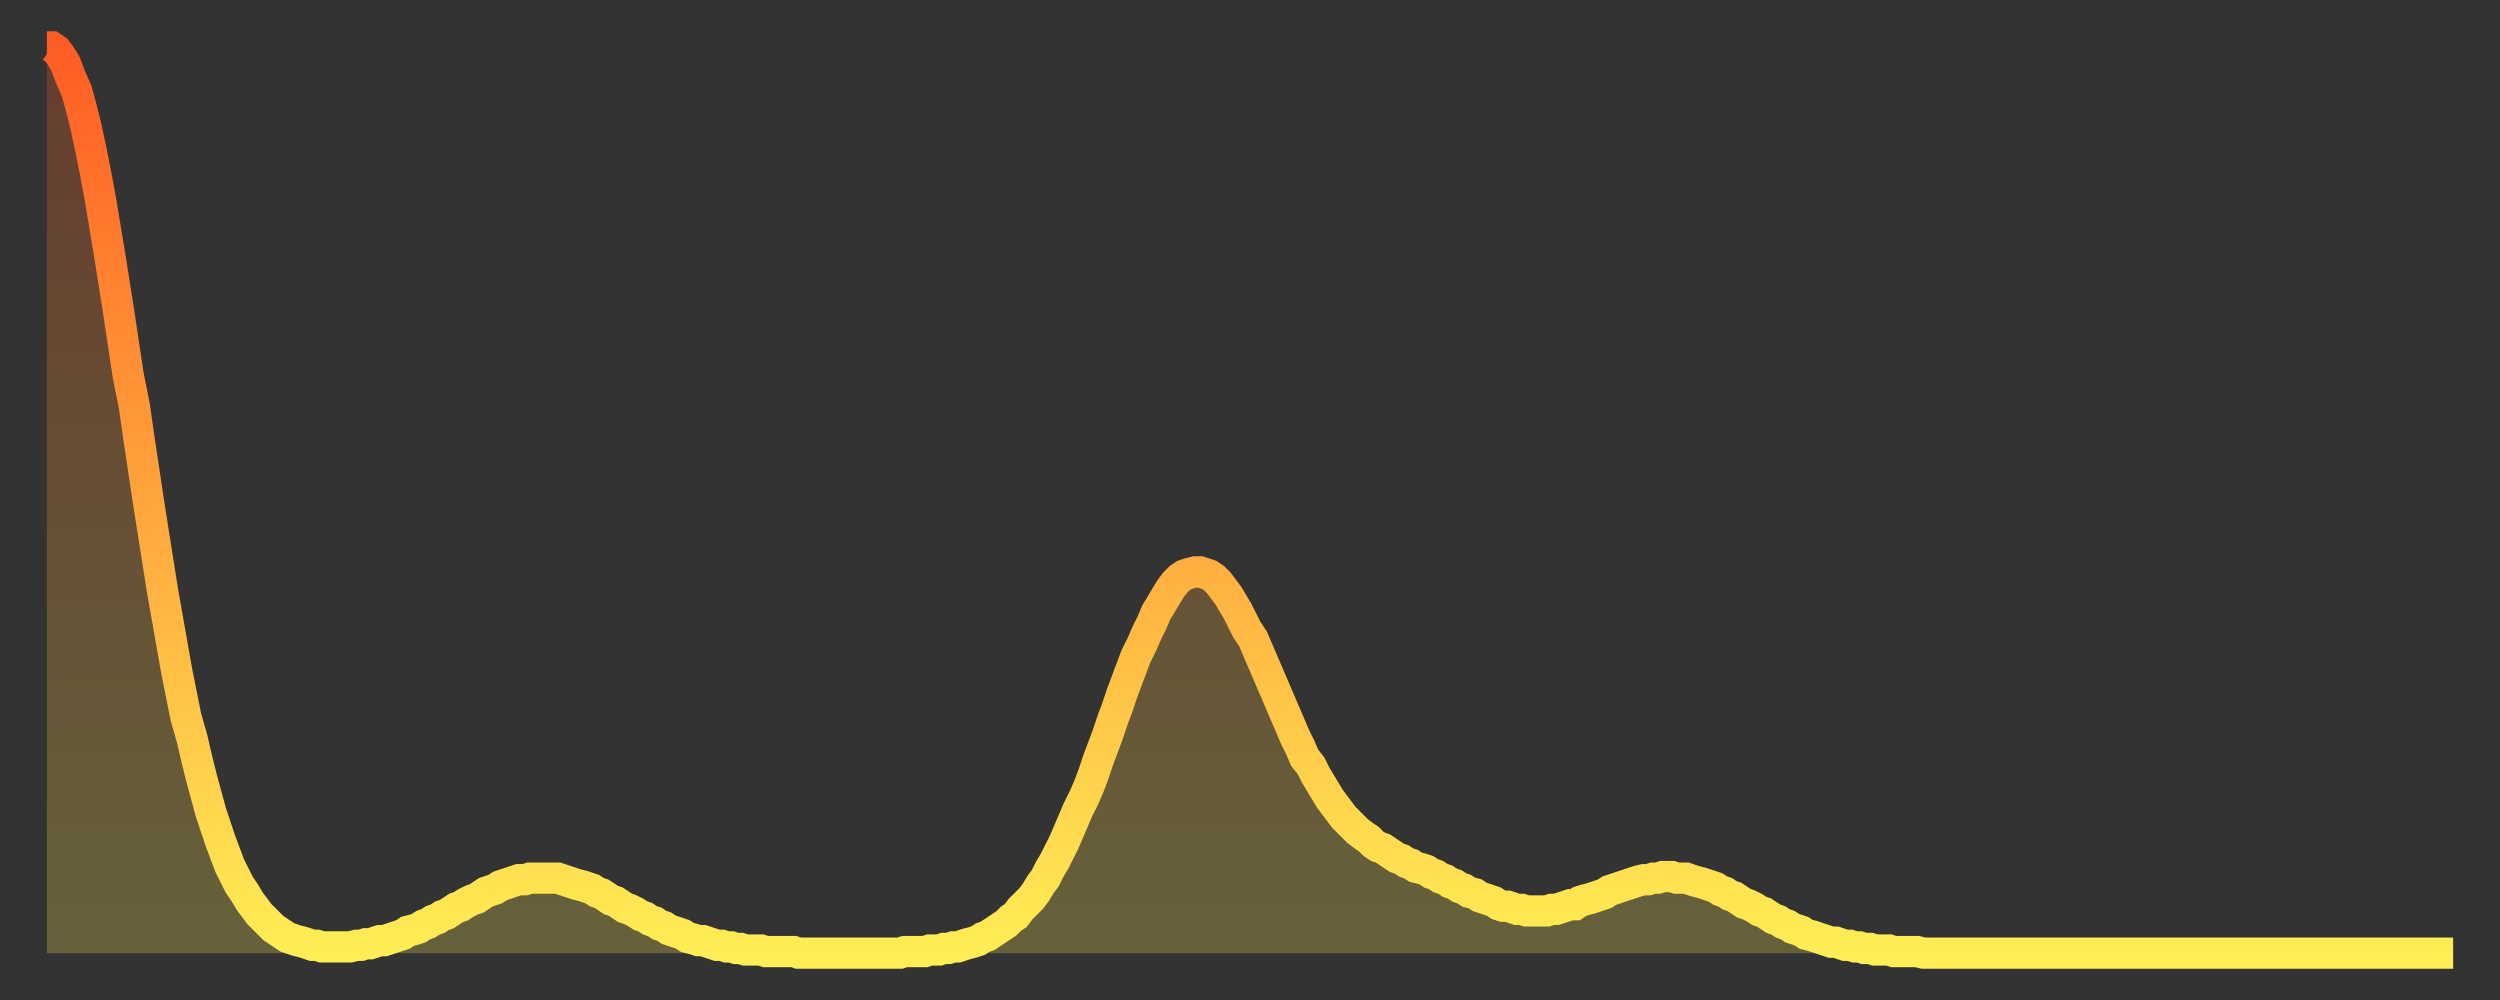 <?xml version="1.0" encoding="utf-8" ?>
<svg baseProfile="full" height="64" version="1.1" width="160" xmlns="http://www.w3.org/2000/svg" xmlns:ev="http://www.w3.org/2001/xml-events" xmlns:xlink="http://www.w3.org/1999/xlink"><rect width="100%" height="100%" fill="#333333" stroke="none"/><defs><linearGradient id="id3543654" x1="0" x2="0" y1="0" y2="1"><stop offset="0%" stop-color="#ff5c24" /><stop offset="50%" stop-color="#ffa53c" /><stop offset="100%" stop-color="#ffee55" /></linearGradient></defs><g transform="translate(3,3)"><g><path d="M 0.0 0.0 0.3 0.0 0.6 0.2 0.9 0.6 1.2 1.1 1.5 1.9 1.9 2.8 2.2 3.9 2.5 5.1 2.8 6.5 3.1 8.0 3.4 9.6 3.7 11.4 4.0 13.2 4.3 15.1 4.6 17.0 4.9 19.0 5.2 21.0 5.6 23.0 5.9 25.1 6.2 27.1 6.5 29.1 6.8 31.0 7.1 32.9 7.4 34.8 7.7 36.5 8.0 38.2 8.3 39.9 8.6 41.4 8.9 42.9 9.3 44.3 9.6 45.6 9.9 46.8 10.2 47.9 10.5 49.0 10.8 49.9 11.1 50.8 11.4 51.6 11.7 52.4 12.0 53.0 12.3 53.6 12.7 54.2 13.0 54.7 13.3 55.1 13.6 55.5 13.9 55.8 14.2 56.1 14.5 56.4 14.8 56.6 15.1 56.8 15.4 57.0 15.7 57.1 16.0 57.2 16.4 57.3 16.7 57.4 17.0 57.5 17.3 57.5 17.6 57.6 17.9 57.6 18.2 57.6 18.5 57.6 18.8 57.6 19.1 57.6 19.4 57.6 19.8 57.5 20.1 57.5 20.4 57.4 20.7 57.4 21.0 57.3 21.3 57.2 21.6 57.2 21.9 57.1 22.2 57.0 22.5 56.9 22.8 56.8 23.1 56.6 23.5 56.5 23.8 56.4 24.1 56.2 24.4 56.1 24.7 55.9 25.0 55.8 25.3 55.6 25.6 55.5 25.9 55.3 26.2 55.1 26.5 55.0 26.8 54.8 27.2 54.6 27.5 54.5 27.8 54.3 28.1 54.1 28.4 54.0 28.7 53.9 29.0 53.7 29.3 53.6 29.6 53.5 29.9 53.4 30.2 53.3 30.6 53.3 30.9 53.2 31.2 53.2 31.5 53.2 31.8 53.2 32.1 53.2 32.4 53.2 32.7 53.2 33.0 53.3 33.3 53.4 33.6 53.5 33.9 53.6 34.3 53.7 34.6 53.8 34.9 53.9 35.2 54.1 35.5 54.2 35.8 54.4 36.1 54.6 36.4 54.7 36.7 54.9 37.0 55.1 37.3 55.2 37.7 55.4 38.0 55.6 38.3 55.7 38.6 55.9 38.9 56.0 39.2 56.2 39.5 56.3 39.8 56.5 40.1 56.6 40.4 56.7 40.7 56.8 41.0 57.0 41.4 57.1 41.7 57.2 42.0 57.2 42.3 57.3 42.6 57.4 42.9 57.5 43.2 57.5 43.5 57.6 43.8 57.6 44.1 57.7 44.4 57.7 44.7 57.8 45.1 57.8 45.4 57.8 45.7 57.8 46.0 57.9 46.3 57.9 46.6 57.9 46.9 57.9 47.2 57.9 47.5 57.9 47.8 57.9 48.1 58.0 48.5 58.0 48.8 58.0 49.1 58.0 49.4 58.0 49.7 58.0 50.0 58.0 50.3 58.0 50.6 58.0 50.9 58.0 51.2 58.0 51.5 58.0 51.8 58.0 52.2 58.0 52.5 58.0 52.8 58.0 53.1 58.0 53.4 58.0 53.7 58.0 54.0 58.0 54.3 58.0 54.6 58.0 54.9 57.9 55.2 57.9 55.6 57.9 55.9 57.9 56.2 57.9 56.5 57.8 56.8 57.8 57.1 57.8 57.4 57.7 57.7 57.7 58.0 57.6 58.3 57.6 58.6 57.5 58.9 57.4 59.3 57.3 59.6 57.2 59.9 57.0 60.2 56.9 60.5 56.7 60.8 56.5 61.1 56.3 61.4 56.1 61.7 55.8 62.0 55.6 62.3 55.2 62.6 54.9 63.0 54.5 63.3 54.1 63.6 53.6 63.9 53.2 64.2 52.6 64.5 52.1 64.8 51.5 65.1 50.9 65.4 50.2 65.7 49.5 66.0 48.8 66.4 48.0 66.7 47.3 67.0 46.5 67.3 45.6 67.6 44.8 67.9 44.0 68.2 43.1 68.5 42.3 68.8 41.4 69.1 40.6 69.4 39.8 69.7 39.0 70.1 38.2 70.4 37.5 70.7 36.9 71.0 36.2 71.3 35.7 71.6 35.2 71.9 34.7 72.2 34.3 72.5 34.0 72.8 33.8 73.1 33.7 73.5 33.6 73.8 33.6 74.1 33.7 74.4 33.8 74.7 34.0 75.0 34.3 75.3 34.7 75.6 35.1 75.9 35.6 76.2 36.1 76.5 36.7 76.8 37.3 77.2 37.9 77.5 38.6 77.8 39.3 78.1 40.0 78.4 40.7 78.7 41.4 79.0 42.1 79.3 42.8 79.6 43.5 79.9 44.2 80.2 44.8 80.5 45.5 80.9 46.0 81.2 46.6 81.5 47.1 81.8 47.6 82.1 48.1 82.4 48.5 82.7 48.9 83.0 49.3 83.3 49.6 83.6 49.9 83.9 50.2 84.3 50.5 84.6 50.7 84.9 51.0 85.2 51.2 85.5 51.3 85.8 51.5 86.1 51.7 86.4 51.9 86.7 52.0 87.0 52.2 87.3 52.3 87.6 52.5 88.0 52.6 88.3 52.7 88.6 52.9 88.9 53.0 89.2 53.2 89.5 53.3 89.8 53.5 90.1 53.6 90.4 53.8 90.7 53.9 91.0 54.1 91.4 54.2 91.7 54.4 92.0 54.5 92.3 54.6 92.6 54.7 92.9 54.9 93.2 55.0 93.5 55.0 93.8 55.1 94.1 55.2 94.4 55.2 94.7 55.3 95.1 55.3 95.4 55.3 95.7 55.3 96.0 55.3 96.3 55.2 96.6 55.2 96.9 55.1 97.2 55.0 97.5 54.9 97.8 54.9 98.1 54.7 98.4 54.6 98.8 54.5 99.1 54.4 99.4 54.3 99.7 54.2 100.0 54.0 100.3 53.9 100.6 53.8 100.9 53.7 101.2 53.6 101.5 53.5 101.8 53.4 102.2 53.3 102.5 53.3 102.8 53.2 103.1 53.2 103.4 53.1 103.7 53.1 104.0 53.1 104.3 53.2 104.6 53.2 104.9 53.2 105.2 53.3 105.5 53.4 105.9 53.5 106.2 53.6 106.5 53.7 106.8 53.8 107.1 54.0 107.4 54.1 107.7 54.3 108.0 54.4 108.3 54.6 108.6 54.8 108.9 54.9 109.3 55.1 109.6 55.3 109.9 55.4 110.2 55.6 110.5 55.8 110.8 55.9 111.1 56.1 111.4 56.2 111.7 56.4 112.0 56.5 112.3 56.6 112.6 56.8 113.0 56.9 113.3 57.0 113.6 57.1 113.9 57.2 114.2 57.3 114.5 57.3 114.8 57.4 115.1 57.5 115.4 57.5 115.7 57.6 116.0 57.6 116.3 57.7 116.7 57.7 117.0 57.8 117.3 57.8 117.6 57.8 117.9 57.8 118.2 57.9 118.5 57.9 118.8 57.9 119.1 57.9 119.4 57.9 119.7 57.9 120.1 58.0 120.4 58.0 120.7 58.0 121.0 58.0 121.3 58.0 121.6 58.0 121.9 58.0 122.2 58.0 122.5 58.0 122.8 58.0 123.1 58.0 123.4 58.0 123.8 58.0 124.1 58.0 124.4 58.0 124.7 58.0 125.0 58.0 125.3 58.0 125.6 58.0 125.9 58.0 126.2 58.0 126.5 58.0 126.8 58.0 127.2 58.0 127.5 58.0 127.8 58.0 128.1 58.0 128.4 58.0 128.7 58.0 129.0 58.0 129.3 58.0 129.6 58.0 129.9 58.0 130.2 58.0 130.5 58.0 130.9 58.0 131.2 58.0 131.5 58.0 131.8 58.0 132.1 58.0 132.4 58.0 132.7 58.0 133.0 58.0 133.3 58.0 133.6 58.0 133.9 58.0 134.2 58.0 134.6 58.0 134.9 58.0 135.2 58.0 135.5 58.0 135.8 58.0 136.1 58.0 136.4 58.0 136.7 58.0 137.0 58.0 137.3 58.0 137.6 58.0 138.0 58.0 138.3 58.0 138.6 58.0 138.9 58.0 139.2 58.0 139.5 58.0 139.8 58.0 140.1 58.0 140.4 58.0 140.7 58.0 141.0 58.0 141.3 58.0 141.7 58.0 142.0 58.0 142.3 58.0 142.6 58.0 142.9 58.0 143.2 58.0 143.5 58.0 143.8 58.0 144.1 58.0 144.4 58.0 144.7 58.0 145.1 58.0 145.4 58.0 145.7 58.0 146.0 58.0 146.3 58.0 146.6 58.0 146.9 58.0 147.2 58.0 147.5 58.0 147.8 58.0 148.1 58.0 148.4 58.0 148.8 58.0 149.1 58.0 149.4 58.0 149.7 58.0 150.0 58.0 150.3 58.0 150.6 58.0 150.9 58.0 151.2 58.0 151.5 58.0 151.8 58.0 152.1 58.0 152.5 58.0 152.8 58.0 153.1 58.0 153.4 58.0 153.7 58.0 154.0 58.0" fill="none" id="graph-curve" opacity="1" stroke="url(#id3543654)" stroke-width="2" /><path d="M 0 58 L 0.0 0.0 0.3 0.0 0.6 0.2 0.9 0.6 1.2 1.1 1.5 1.9 1.9 2.8 2.2 3.9 2.5 5.1 2.8 6.5 3.1 8.0 3.4 9.6 3.7 11.4 4.0 13.2 4.3 15.1 4.6 17.0 4.9 19.0 5.2 21.0 5.6 23.0 5.9 25.1 6.2 27.1 6.5 29.1 6.8 31.0 7.1 32.9 7.4 34.8 7.7 36.5 8.0 38.2 8.3 39.9 8.6 41.4 8.9 42.9 9.3 44.3 9.6 45.6 9.9 46.8 10.2 47.9 10.5 49.0 10.8 49.9 11.1 50.8 11.4 51.6 11.7 52.4 12.0 53.0 12.3 53.6 12.7 54.2 13.0 54.7 13.3 55.1 13.6 55.5 13.9 55.8 14.2 56.1 14.5 56.4 14.8 56.6 15.1 56.8 15.4 57.0 15.7 57.1 16.0 57.2 16.4 57.3 16.7 57.4 17.0 57.5 17.3 57.5 17.6 57.6 17.9 57.6 18.2 57.6 18.5 57.6 18.8 57.6 19.1 57.6 19.4 57.6 19.8 57.5 20.1 57.5 20.4 57.4 20.7 57.4 21.0 57.3 21.3 57.2 21.6 57.2 21.9 57.1 22.2 57.0 22.5 56.9 22.8 56.8 23.1 56.6 23.5 56.5 23.8 56.4 24.1 56.2 24.4 56.1 24.7 55.9 25.0 55.8 25.3 55.6 25.6 55.5 25.9 55.3 26.2 55.1 26.5 55.0 26.8 54.8 27.2 54.6 27.5 54.5 27.8 54.3 28.1 54.1 28.4 54.0 28.7 53.9 29.0 53.7 29.3 53.6 29.6 53.5 29.9 53.4 30.2 53.3 30.6 53.3 30.9 53.2 31.2 53.2 31.5 53.2 31.8 53.2 32.1 53.2 32.4 53.2 32.7 53.2 33.0 53.3 33.3 53.4 33.6 53.5 33.9 53.6 34.3 53.7 34.6 53.8 34.9 53.9 35.2 54.1 35.5 54.2 35.8 54.4 36.1 54.6 36.4 54.7 36.7 54.9 37.0 55.1 37.3 55.2 37.7 55.4 38.0 55.6 38.3 55.7 38.6 55.9 38.9 56.0 39.2 56.2 39.5 56.3 39.8 56.5 40.1 56.6 40.4 56.7 40.7 56.8 41.0 57.0 41.4 57.1 41.7 57.2 42.0 57.2 42.3 57.3 42.6 57.4 42.9 57.5 43.2 57.5 43.5 57.6 43.8 57.6 44.1 57.7 44.4 57.7 44.7 57.8 45.1 57.8 45.4 57.8 45.7 57.8 46.0 57.9 46.3 57.9 46.6 57.9 46.9 57.9 47.2 57.9 47.5 57.9 47.8 57.9 48.1 58.0 48.5 58.0 48.8 58.0 49.1 58.0 49.4 58.0 49.7 58.0 50.0 58.0 50.3 58.0 50.6 58.0 50.9 58.0 51.2 58.0 51.5 58.0 51.8 58.0 52.2 58.0 52.5 58.0 52.8 58.0 53.1 58.0 53.4 58.0 53.7 58.0 54.0 58.0 54.3 58.0 54.6 58.0 54.9 57.9 55.2 57.9 55.6 57.9 55.9 57.9 56.2 57.9 56.5 57.8 56.8 57.8 57.1 57.8 57.4 57.7 57.7 57.7 58.0 57.6 58.3 57.6 58.6 57.5 58.9 57.4 59.3 57.3 59.6 57.2 59.9 57.0 60.2 56.9 60.5 56.7 60.8 56.5 61.1 56.3 61.4 56.1 61.7 55.8 62.0 55.6 62.3 55.2 62.6 54.9 63.0 54.5 63.3 54.1 63.6 53.6 63.9 53.2 64.2 52.6 64.5 52.1 64.8 51.5 65.1 50.9 65.4 50.2 65.7 49.5 66.0 48.8 66.4 48.0 66.7 47.3 67.0 46.5 67.3 45.6 67.6 44.8 67.9 44.0 68.2 43.1 68.5 42.3 68.8 41.4 69.1 40.6 69.4 39.8 69.7 39.0 70.1 38.2 70.4 37.5 70.7 36.9 71.0 36.2 71.3 35.7 71.6 35.2 71.9 34.7 72.2 34.3 72.5 34.0 72.8 33.8 73.1 33.7 73.5 33.6 73.8 33.6 74.1 33.7 74.4 33.8 74.7 34.0 75.0 34.3 75.3 34.7 75.6 35.1 75.9 35.6 76.2 36.1 76.5 36.7 76.8 37.3 77.2 37.9 77.5 38.6 77.8 39.3 78.1 40.0 78.4 40.7 78.7 41.4 79.0 42.1 79.3 42.8 79.6 43.5 79.9 44.2 80.2 44.8 80.5 45.5 80.9 46.0 81.2 46.6 81.5 47.1 81.8 47.6 82.1 48.1 82.4 48.5 82.7 48.9 83.0 49.3 83.3 49.6 83.6 49.9 83.9 50.2 84.3 50.5 84.6 50.7 84.9 51.0 85.2 51.2 85.5 51.3 85.8 51.5 86.1 51.7 86.4 51.9 86.7 52.0 87.0 52.2 87.3 52.3 87.6 52.5 88.0 52.6 88.3 52.7 88.6 52.9 88.9 53.0 89.2 53.2 89.5 53.3 89.8 53.5 90.1 53.6 90.4 53.8 90.7 53.9 91.0 54.1 91.4 54.2 91.7 54.4 92.0 54.5 92.3 54.6 92.6 54.7 92.9 54.9 93.2 55.0 93.5 55.0 93.8 55.1 94.1 55.2 94.4 55.2 94.7 55.3 95.1 55.3 95.4 55.3 95.7 55.3 96.0 55.3 96.3 55.2 96.6 55.2 96.9 55.1 97.2 55.0 97.5 54.9 97.8 54.9 98.1 54.7 98.4 54.6 98.8 54.5 99.1 54.4 99.4 54.3 99.7 54.2 100.0 54.0 100.3 53.9 100.6 53.8 100.9 53.7 101.2 53.6 101.5 53.5 101.8 53.4 102.2 53.3 102.5 53.3 102.8 53.2 103.1 53.2 103.4 53.1 103.7 53.1 104.0 53.1 104.3 53.2 104.6 53.2 104.9 53.2 105.2 53.3 105.5 53.4 105.9 53.5 106.2 53.6 106.5 53.7 106.8 53.8 107.1 54.0 107.4 54.1 107.7 54.3 108.0 54.4 108.3 54.6 108.6 54.8 108.9 54.9 109.3 55.1 109.6 55.3 109.9 55.4 110.2 55.6 110.5 55.8 110.8 55.9 111.1 56.1 111.4 56.2 111.7 56.4 112.0 56.5 112.3 56.6 112.6 56.8 113.0 56.9 113.3 57.0 113.6 57.1 113.9 57.2 114.2 57.3 114.5 57.3 114.8 57.4 115.1 57.5 115.4 57.5 115.7 57.6 116.0 57.6 116.3 57.7 116.7 57.7 117.0 57.8 117.3 57.8 117.6 57.8 117.9 57.8 118.2 57.9 118.5 57.9 118.8 57.9 119.1 57.9 119.4 57.9 119.7 57.9 120.1 58.0 120.4 58.0 120.7 58.0 121.0 58.0 121.3 58.0 121.6 58.0 121.9 58.0 122.2 58.0 122.5 58.0 122.8 58.0 123.1 58.0 123.4 58.0 123.8 58.0 124.1 58.0 124.4 58.0 124.7 58.0 125.0 58.0 125.3 58.0 125.6 58.0 125.9 58.0 126.2 58.0 126.5 58.0 126.8 58.0 127.2 58.0 127.5 58.0 127.8 58.0 128.1 58.0 128.4 58.0 128.7 58.0 129.0 58.0 129.3 58.0 129.6 58.0 129.9 58.0 130.2 58.0 130.5 58.0 130.9 58.0 131.2 58.0 131.5 58.0 131.8 58.0 132.1 58.0 132.4 58.0 132.7 58.0 133.0 58.0 133.3 58.0 133.6 58.0 133.9 58.0 134.2 58.0 134.6 58.0 134.9 58.0 135.2 58.0 135.5 58.0 135.8 58.0 136.1 58.0 136.4 58.0 136.7 58.0 137.0 58.0 137.3 58.0 137.6 58.0 138.0 58.0 138.3 58.0 138.6 58.0 138.9 58.0 139.2 58.0 139.5 58.0 139.8 58.0 140.1 58.0 140.4 58.0 140.7 58.0 141.0 58.0 141.3 58.0 141.7 58.0 142.0 58.0 142.3 58.0 142.6 58.0 142.9 58.0 143.2 58.0 143.5 58.0 143.8 58.0 144.1 58.0 144.4 58.0 144.7 58.0 145.1 58.0 145.4 58.0 145.7 58.0 146.0 58.0 146.3 58.0 146.6 58.0 146.9 58.0 147.2 58.0 147.5 58.0 147.8 58.0 148.1 58.0 148.4 58.0 148.8 58.0 149.1 58.0 149.4 58.0 149.7 58.0 150.0 58.0 150.3 58.0 150.6 58.0 150.9 58.0 151.2 58.0 151.5 58.0 151.8 58.0 152.1 58.0 152.5 58.0 152.8 58.0 153.1 58.0 153.4 58.0 153.7 58.0 154.0 58.0 154 58" fill="url(#id3543654)" fill-opacity=".25" id="graph-shadow" /></g></g></svg>